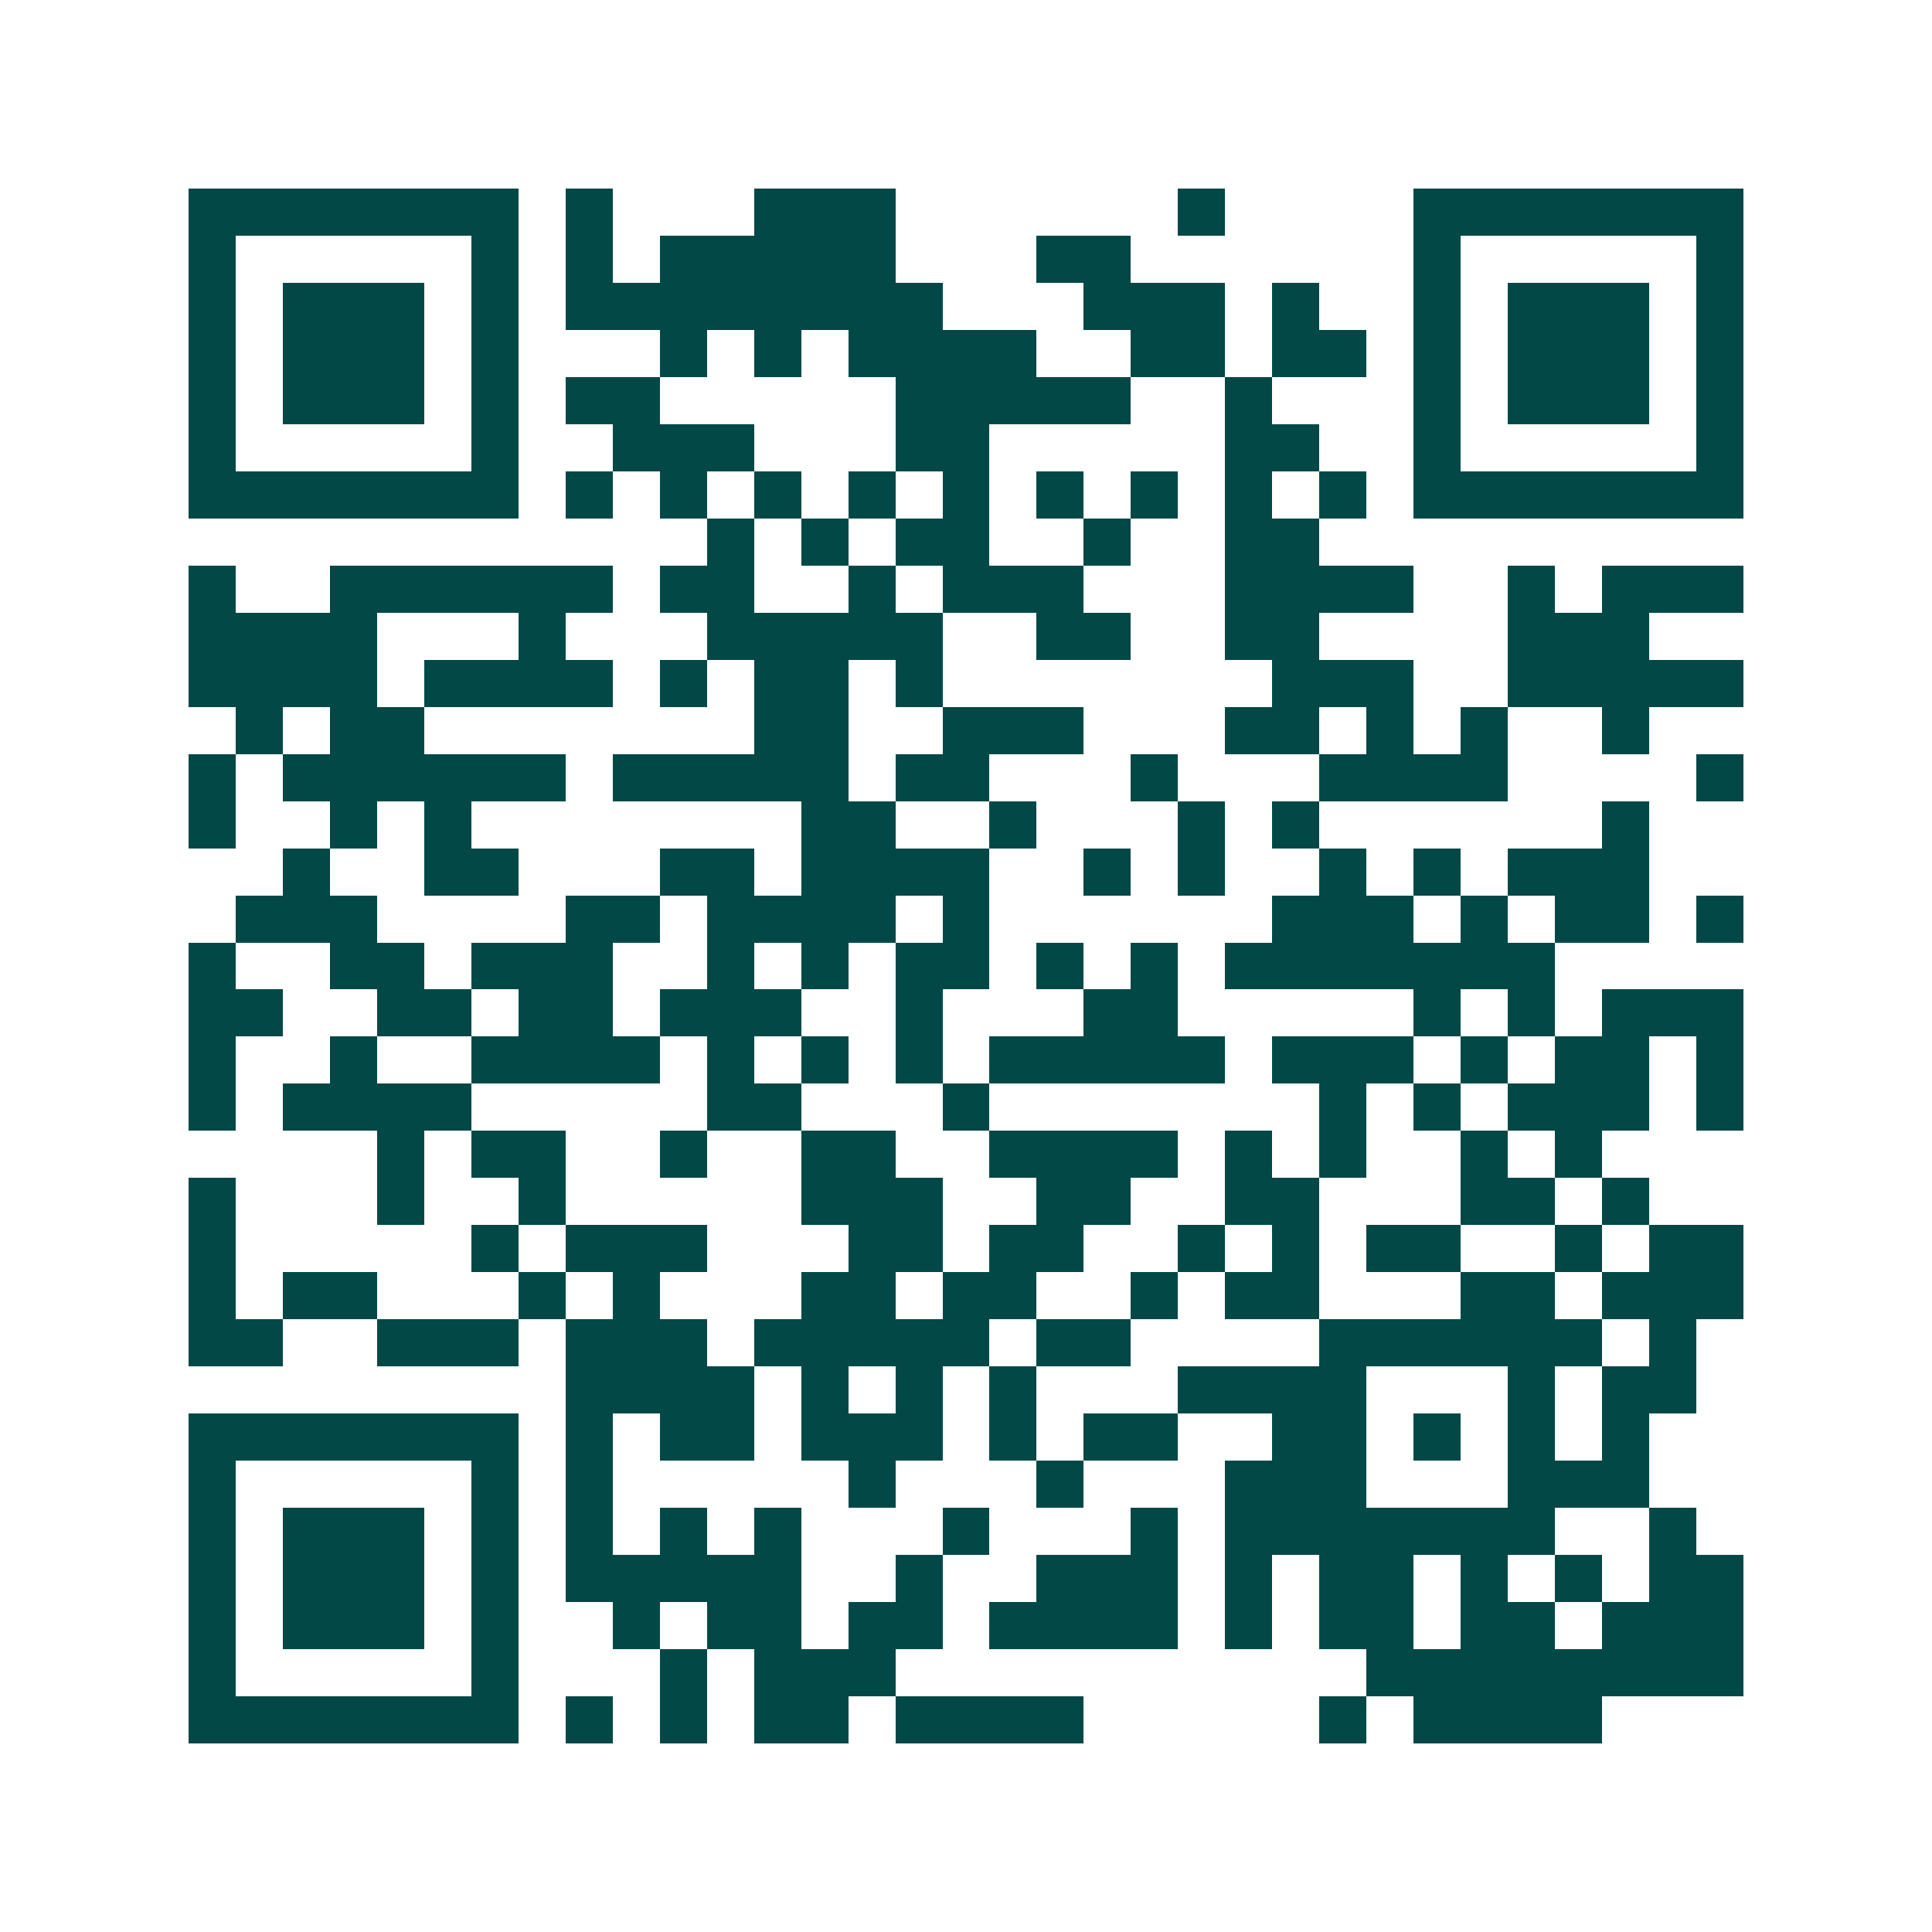 <svg xmlns="http://www.w3.org/2000/svg" width="200" height="200" viewBox="0 0 41 41" shape-rendering="crispEdges"><path fill="#ffffff" d="M0 0h41v41H0z"/><path stroke="#014847" d="M4 4.5h7m1 0h1m3 0h3m6 0h1m4 0h7M4 5.5h1m5 0h1m1 0h1m1 0h5m3 0h2m6 0h1m5 0h1M4 6.5h1m1 0h3m1 0h1m1 0h8m3 0h3m1 0h1m2 0h1m1 0h3m1 0h1M4 7.5h1m1 0h3m1 0h1m3 0h1m1 0h1m1 0h4m2 0h2m1 0h2m1 0h1m1 0h3m1 0h1M4 8.5h1m1 0h3m1 0h1m1 0h2m5 0h5m2 0h1m3 0h1m1 0h3m1 0h1M4 9.5h1m5 0h1m2 0h3m3 0h2m5 0h2m2 0h1m5 0h1M4 10.5h7m1 0h1m1 0h1m1 0h1m1 0h1m1 0h1m1 0h1m1 0h1m1 0h1m1 0h1m1 0h7M15 11.5h1m1 0h1m1 0h2m2 0h1m2 0h2M4 12.5h1m2 0h6m1 0h2m2 0h1m1 0h3m3 0h4m2 0h1m1 0h3M4 13.5h4m3 0h1m3 0h5m2 0h2m2 0h2m4 0h3M4 14.5h4m1 0h4m1 0h1m1 0h2m1 0h1m7 0h3m2 0h5M5 15.5h1m1 0h2m7 0h2m2 0h3m3 0h2m1 0h1m1 0h1m2 0h1M4 16.5h1m1 0h6m1 0h5m1 0h2m3 0h1m3 0h4m4 0h1M4 17.5h1m2 0h1m1 0h1m7 0h2m2 0h1m3 0h1m1 0h1m6 0h1M6 18.5h1m2 0h2m3 0h2m1 0h4m2 0h1m1 0h1m2 0h1m1 0h1m1 0h3M5 19.5h3m4 0h2m1 0h4m1 0h1m6 0h3m1 0h1m1 0h2m1 0h1M4 20.5h1m2 0h2m1 0h3m2 0h1m1 0h1m1 0h2m1 0h1m1 0h1m1 0h7M4 21.5h2m2 0h2m1 0h2m1 0h3m2 0h1m3 0h2m5 0h1m1 0h1m1 0h3M4 22.5h1m2 0h1m2 0h4m1 0h1m1 0h1m1 0h1m1 0h5m1 0h3m1 0h1m1 0h2m1 0h1M4 23.5h1m1 0h4m5 0h2m3 0h1m7 0h1m1 0h1m1 0h3m1 0h1M8 24.5h1m1 0h2m2 0h1m2 0h2m2 0h4m1 0h1m1 0h1m2 0h1m1 0h1M4 25.5h1m3 0h1m2 0h1m5 0h3m2 0h2m2 0h2m3 0h2m1 0h1M4 26.5h1m5 0h1m1 0h3m3 0h2m1 0h2m2 0h1m1 0h1m1 0h2m2 0h1m1 0h2M4 27.5h1m1 0h2m3 0h1m1 0h1m3 0h2m1 0h2m2 0h1m1 0h2m3 0h2m1 0h3M4 28.5h2m2 0h3m1 0h3m1 0h5m1 0h2m4 0h6m1 0h1M12 29.5h4m1 0h1m1 0h1m1 0h1m3 0h4m3 0h1m1 0h2M4 30.5h7m1 0h1m1 0h2m1 0h3m1 0h1m1 0h2m2 0h2m1 0h1m1 0h1m1 0h1M4 31.5h1m5 0h1m1 0h1m5 0h1m3 0h1m3 0h3m3 0h3M4 32.5h1m1 0h3m1 0h1m1 0h1m1 0h1m1 0h1m3 0h1m3 0h1m1 0h7m2 0h1M4 33.5h1m1 0h3m1 0h1m1 0h5m2 0h1m2 0h3m1 0h1m1 0h2m1 0h1m1 0h1m1 0h2M4 34.5h1m1 0h3m1 0h1m2 0h1m1 0h2m1 0h2m1 0h4m1 0h1m1 0h2m1 0h2m1 0h3M4 35.5h1m5 0h1m3 0h1m1 0h3m10 0h8M4 36.5h7m1 0h1m1 0h1m1 0h2m1 0h4m5 0h1m1 0h4"/></svg>
